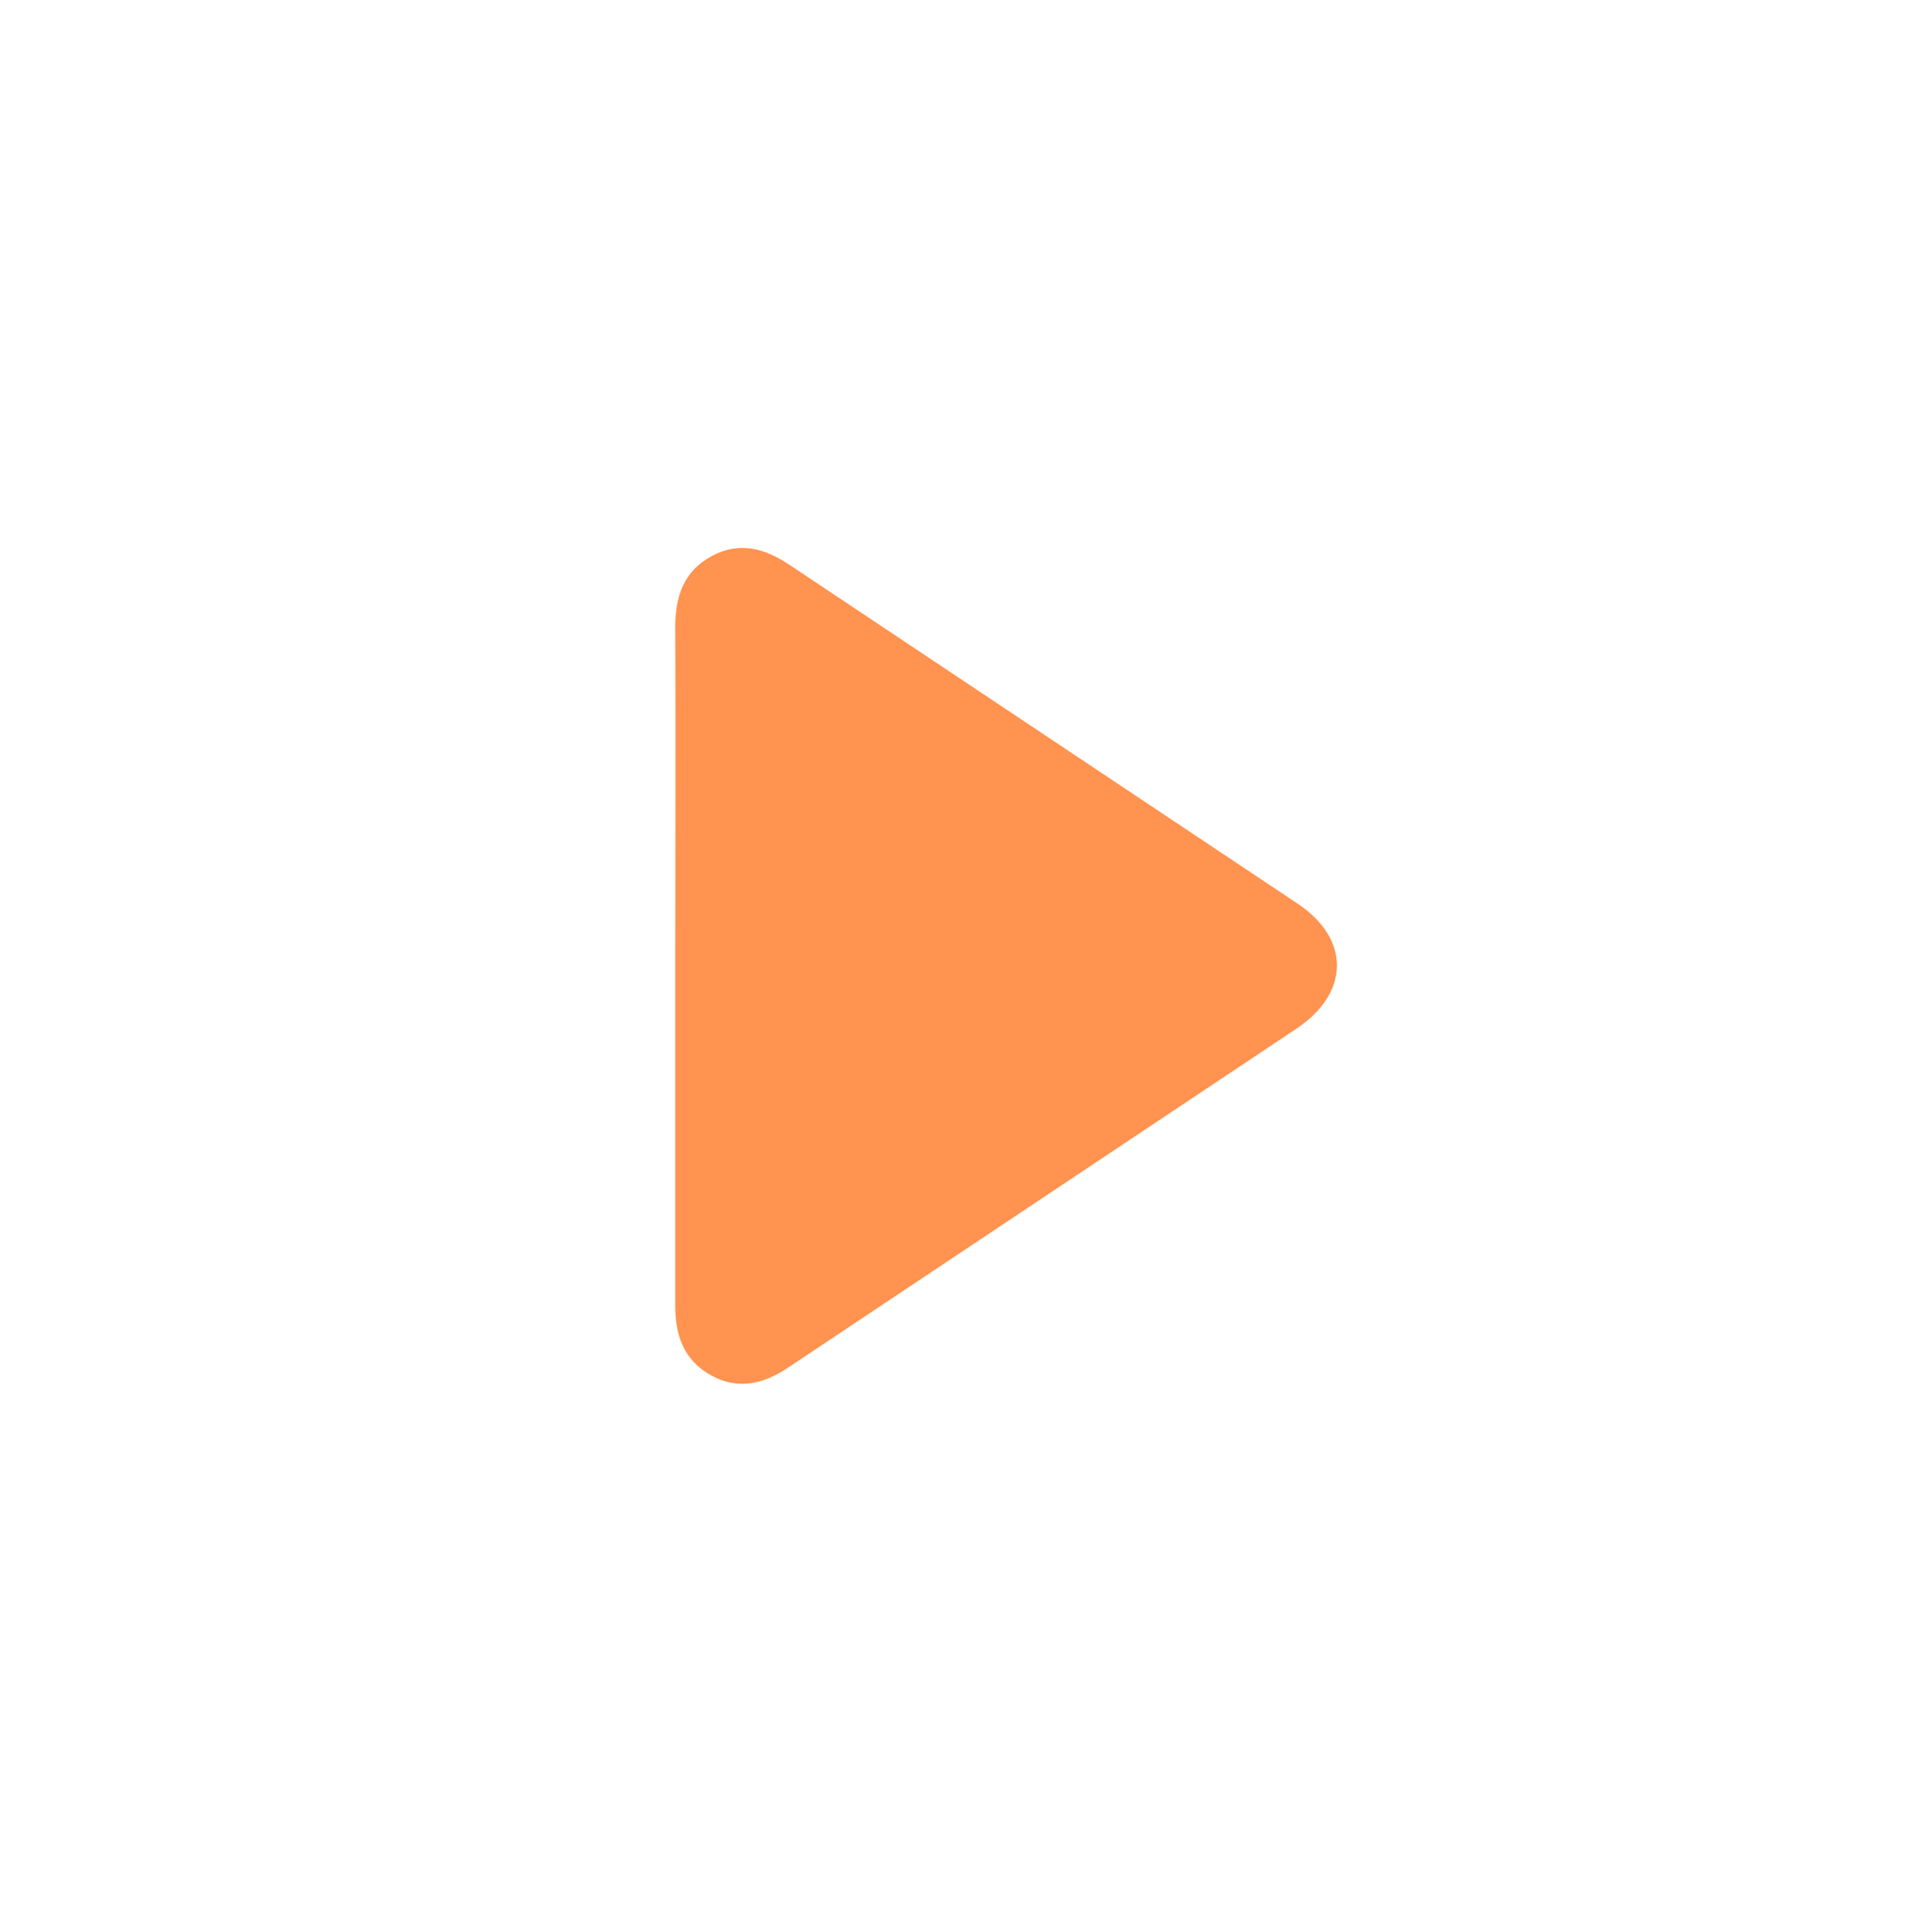 <?xml version="1.0" encoding="UTF-8"?> <!-- Generator: Adobe Illustrator 25.3.0, SVG Export Plug-In . SVG Version: 6.00 Build 0) --> <svg xmlns="http://www.w3.org/2000/svg" xmlns:xlink="http://www.w3.org/1999/xlink" id="Layer_1" x="0px" y="0px" viewBox="0 0 383.2 383.3" style="enable-background:new 0 0 383.2 383.3;" xml:space="preserve"> <style type="text/css"> .st0{fill:#FF934F;} </style> <path class="st0" d="M257.5,179.3c-33.6-22.4-67.2-44.8-100.8-67.2c-4.9-3.3-9.9-4.7-15.4-1.8c-5.6,3-7.3,8-7.3,14.1 c0.1,22.3,0,44.6,0,67c0,22.6,0,45.1,0,67.7c0,5.9,1.7,10.8,7.1,13.8c5.4,3,10.5,1.7,15.4-1.6c33.6-22.4,67.2-44.8,100.8-67.2 C267.9,197,268,186.3,257.5,179.3z"></path> </svg> 